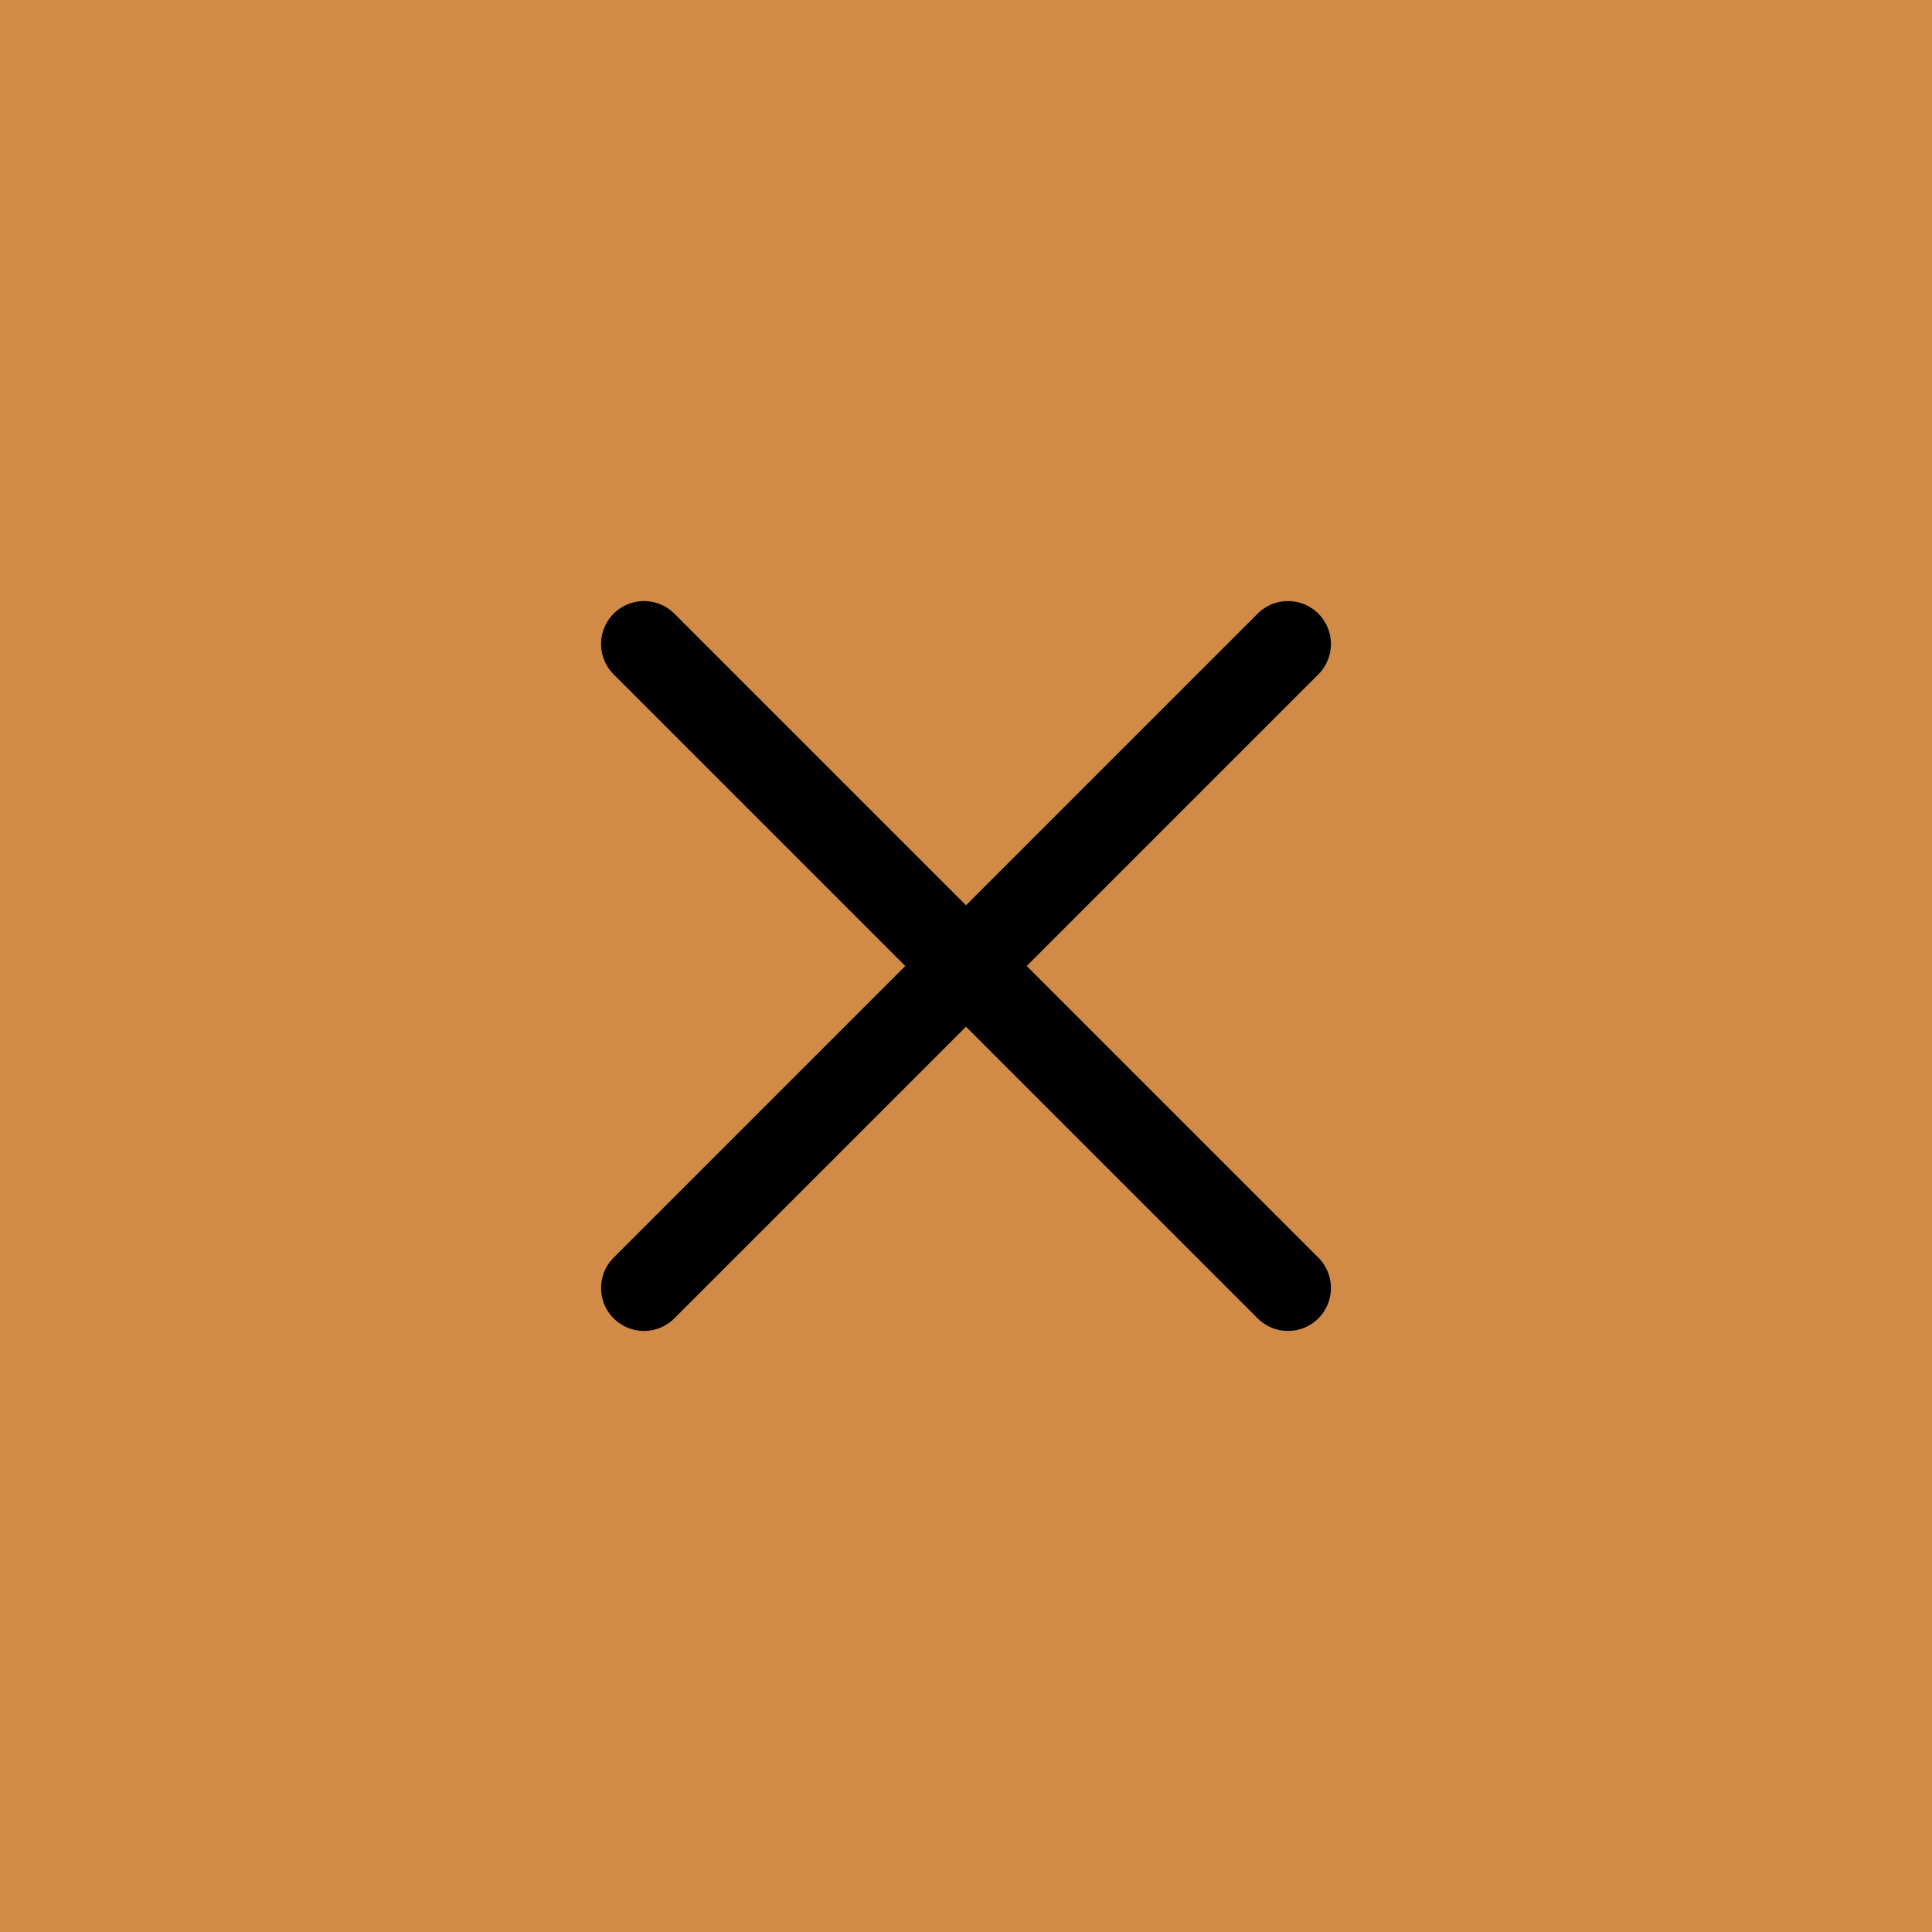 <?xml version="1.0" encoding="UTF-8" standalone="no"?>
<!DOCTYPE svg PUBLIC "-//W3C//DTD SVG 1.1//EN" "http://www.w3.org/Graphics/SVG/1.1/DTD/svg11.dtd">
<svg xmlns="http://www.w3.org/2000/svg" version="1.1" width="45" height="45">
  <g style="fill:none; stroke:#000000; stroke-width:2; stroke-opacity:1; stroke-linecap:round;stroke-linejoin:round; stroke-miterlimit:4; stroke-dasharray:none;">
    <rect x="0" y="0" width="45" height="45" 
       style="fill:#d18b47; stroke:none; fill-opacity:1; fill-rule:evenodd;" />
    <path d="M 30,30 L 15,15" />
    <path d="M 30,15 L 15,30" />
  </g>
</svg>
